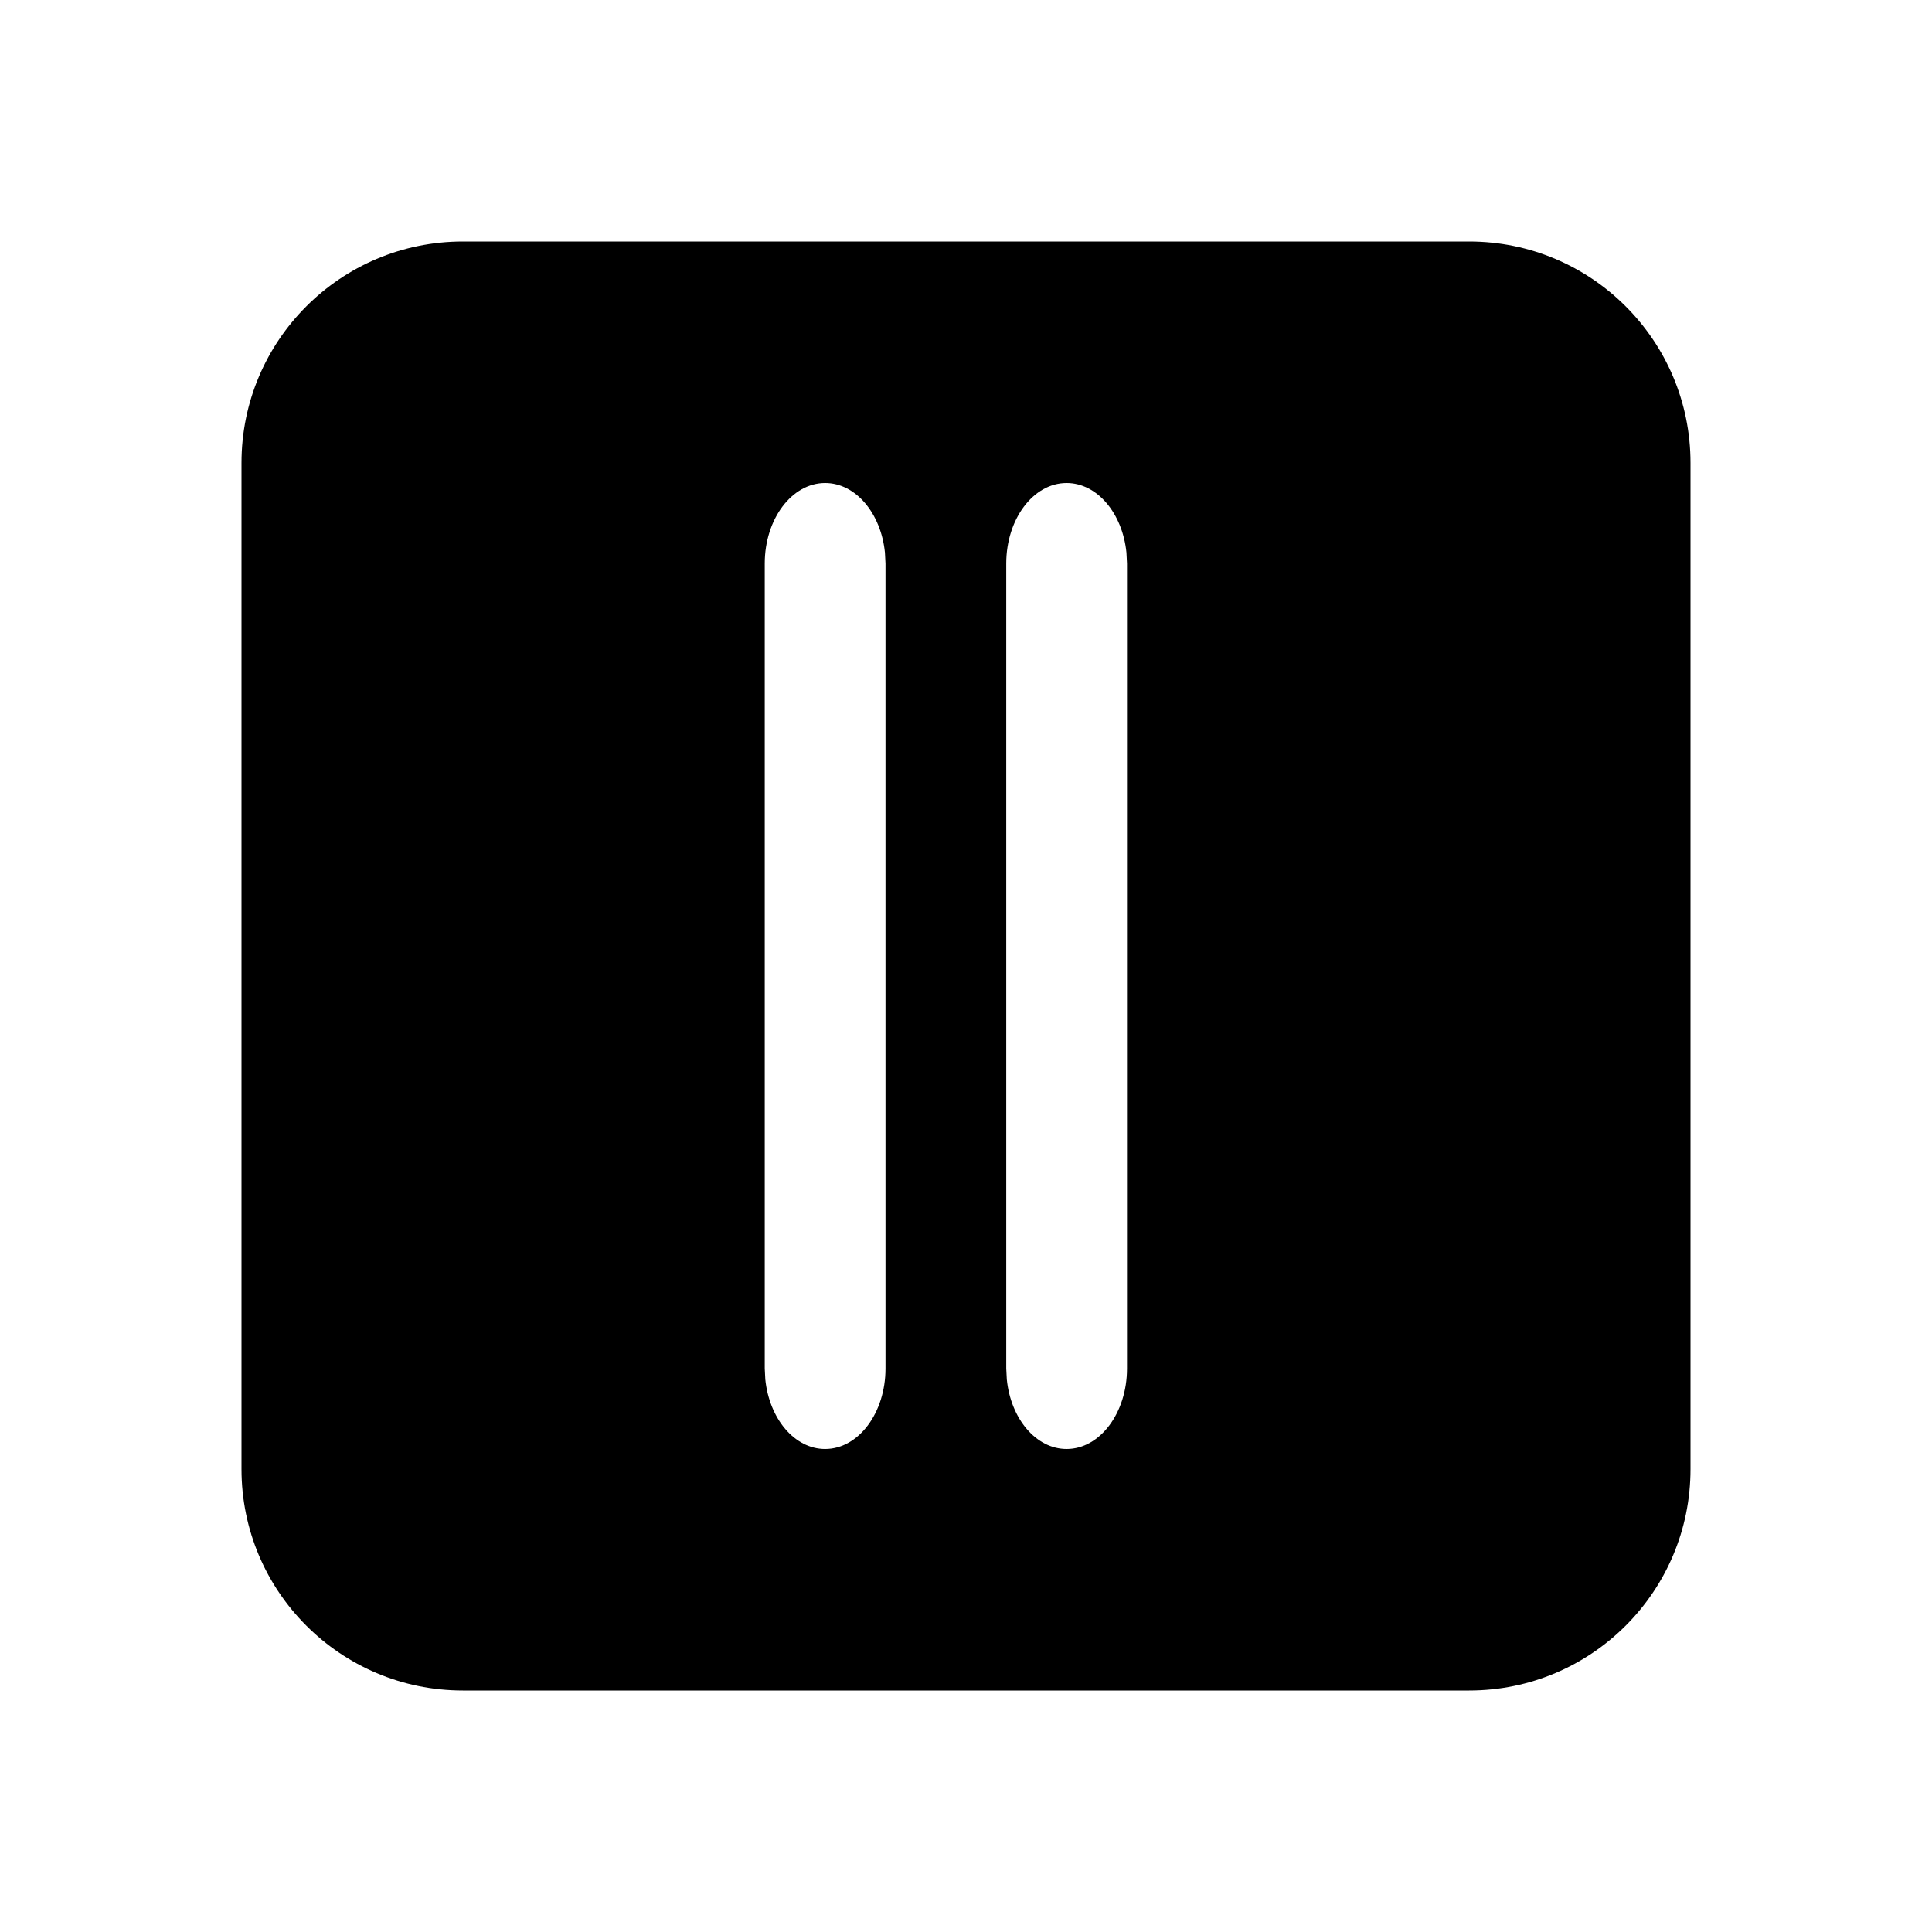 <svg xmlns="http://www.w3.org/2000/svg" viewBox="0 0 24 24" fill="none"><path d="M21 18.25C21 19.769 19.769 21 18.25 21H5.75C4.231 21 3 19.769 3 18.25V5.75C3 4.231 4.231 3 5.75 3H18.25C19.769 3 21 4.231 21 5.75V18.25ZM14 7L13.993 6.864C13.944 6.376 13.63 6 13.25 6C12.836 6 12.5 6.448 12.5 7V17L12.507 17.136C12.556 17.624 12.87 18 13.25 18C13.664 18 14 17.552 14 17V7ZM11 17V7L10.993 6.864C10.944 6.376 10.63 6 10.25 6C9.836 6 9.5 6.448 9.5 7V17L9.507 17.136C9.557 17.624 9.87 18 10.25 18C10.664 18 11 17.552 11 17Z" fill="currentColor"/></svg>
